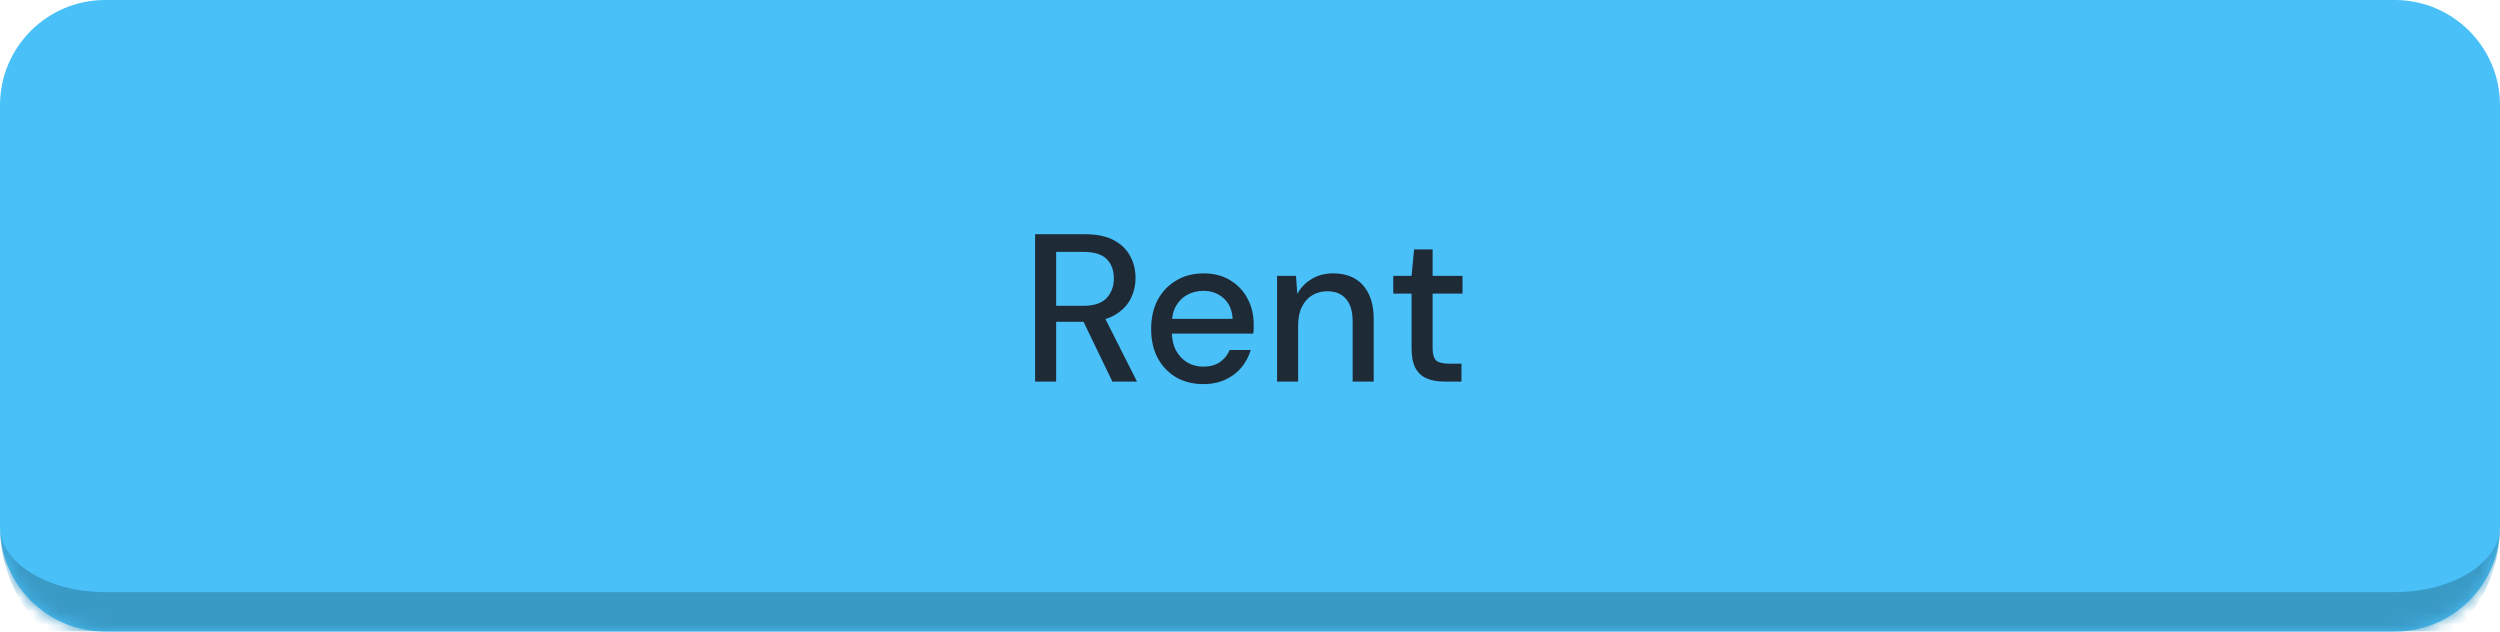 <svg width="190" height="48" viewBox="0 0 190 48" fill="none" xmlns="http://www.w3.org/2000/svg">
<mask id="path-1-inside-1_1961_2536" fill="white">
<path d="M0 8C0 3.582 3.582 0 8 0H182C186.418 0 190 3.582 190 8V40C190 44.418 186.418 48 182 48H8C3.582 48 0 44.418 0 40V8Z"/>
</mask>
<path d="M0 8C0 3.582 3.582 0 8 0H182C186.418 0 190 3.582 190 8V40C190 44.418 186.418 48 182 48H8C3.582 48 0 44.418 0 40V8Z" fill="#49C0F8"/>
<path d="M0 0H190H0ZM190 40C190 46.075 185.075 51 179 51H11C4.925 51 0 46.075 0 40C0 42.761 3.582 45 8 45H182C186.418 45 190 42.761 190 40ZM0 48V0V48ZM190 0V48V0Z" fill="#3A9AC6" mask="url(#path-1-inside-1_1961_2536)"/>
<path d="M78.668 29V17.8H82.46C83.345 17.8 84.071 17.949 84.636 18.248C85.201 18.547 85.617 18.947 85.884 19.448C86.161 19.939 86.3 20.499 86.3 21.128C86.3 21.725 86.161 22.28 85.884 22.792C85.607 23.293 85.18 23.699 84.604 24.008C84.039 24.307 83.308 24.456 82.412 24.456H80.268V29H78.668ZM84.54 29L82.14 24.024H83.9L86.412 29H84.54ZM80.268 23.24H82.348C83.137 23.24 83.719 23.048 84.092 22.664C84.465 22.269 84.652 21.768 84.652 21.16C84.652 20.541 84.471 20.051 84.108 19.688C83.745 19.325 83.153 19.144 82.332 19.144H80.268V23.24ZM91.455 29.192C90.677 29.192 89.989 29.021 89.391 28.68C88.794 28.328 88.325 27.837 87.983 27.208C87.653 26.579 87.487 25.843 87.487 25C87.487 24.157 87.653 23.421 87.983 22.792C88.325 22.163 88.794 21.672 89.391 21.32C89.989 20.957 90.682 20.776 91.471 20.776C92.26 20.776 92.938 20.952 93.503 21.304C94.069 21.645 94.506 22.109 94.815 22.696C95.124 23.272 95.279 23.912 95.279 24.616C95.279 24.723 95.279 24.84 95.279 24.968C95.279 25.085 95.269 25.213 95.247 25.352H88.655V24.232H93.679C93.647 23.571 93.423 23.053 93.007 22.68C92.591 22.296 92.074 22.104 91.455 22.104C91.028 22.104 90.629 22.2 90.255 22.392C89.892 22.584 89.599 22.872 89.375 23.256C89.162 23.629 89.055 24.104 89.055 24.68V25.128C89.055 25.725 89.162 26.227 89.375 26.632C89.599 27.037 89.892 27.347 90.255 27.56C90.618 27.763 91.013 27.864 91.439 27.864C91.951 27.864 92.373 27.752 92.703 27.528C93.044 27.293 93.295 26.984 93.455 26.6H95.055C94.906 27.101 94.666 27.549 94.335 27.944C94.015 28.328 93.61 28.632 93.119 28.856C92.639 29.08 92.085 29.192 91.455 29.192ZM97.057 29V20.968H98.497L98.593 22.344C98.849 21.864 99.211 21.485 99.681 21.208C100.15 20.92 100.694 20.776 101.313 20.776C101.942 20.776 102.486 20.904 102.945 21.16C103.403 21.416 103.761 21.805 104.017 22.328C104.273 22.84 104.401 23.485 104.401 24.264V29H102.801V24.424C102.801 23.677 102.635 23.112 102.305 22.728C101.974 22.333 101.499 22.136 100.881 22.136C100.454 22.136 100.07 22.237 99.729 22.44C99.398 22.643 99.137 22.936 98.945 23.32C98.753 23.704 98.657 24.179 98.657 24.744V29H97.057ZM109.759 29C109.258 29 108.815 28.92 108.431 28.76C108.058 28.6 107.77 28.333 107.567 27.96C107.375 27.587 107.279 27.08 107.279 26.44V22.312H105.887V20.968H107.279L107.471 18.952H108.879V20.968H111.151V22.312H108.879V26.456C108.879 26.915 108.97 27.229 109.151 27.4C109.343 27.56 109.674 27.64 110.143 27.64H111.071V29H109.759Z" fill="#1F2A37"/>
</svg>
